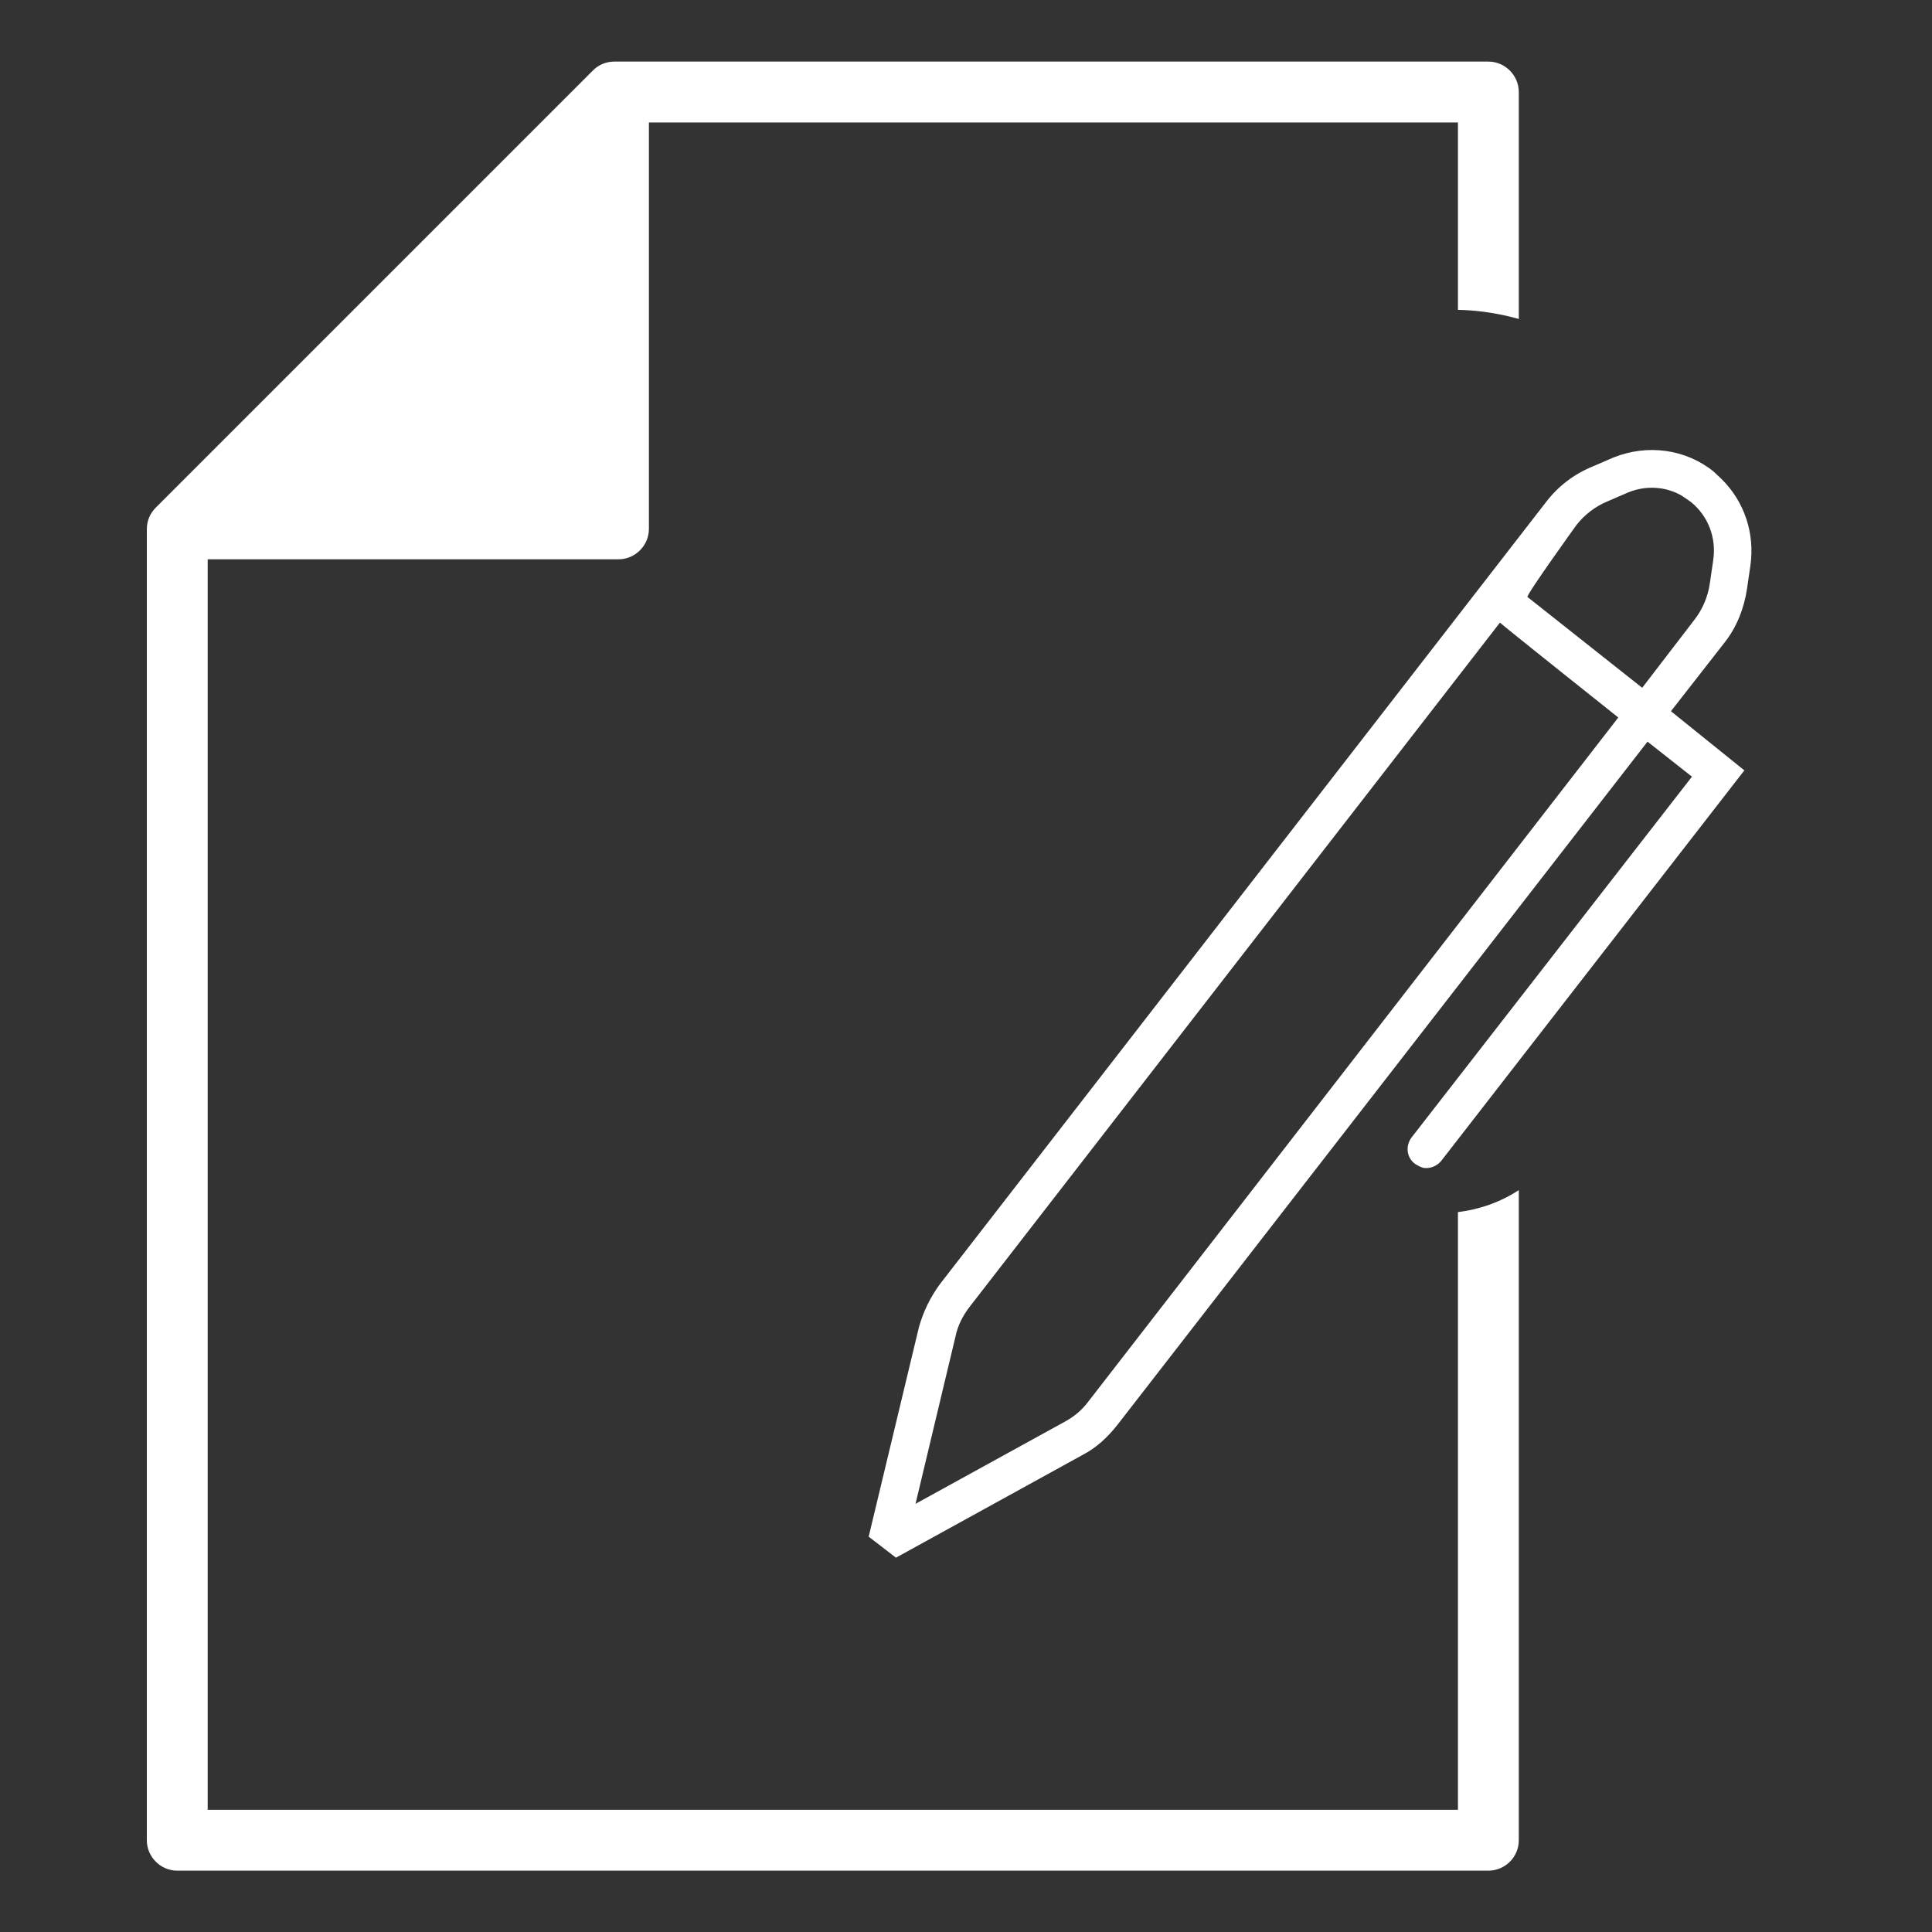 <?xml version="1.0" encoding="utf-8"?>
<!-- Generator: Adobe Illustrator 27.5.0, SVG Export Plug-In . SVG Version: 6.00 Build 0)  -->
<svg version="1.1" id="Layer_1" xmlns="http://www.w3.org/2000/svg" xmlns:xlink="http://www.w3.org/1999/xlink" x="0px" y="0px"
	 viewBox="0 0 800 800" style="enable-background:new 0 0 800 800;" xml:space="preserve">
<rect x="0" y="0" width="800" height="800" fill="#333333" stroke="none"/>
<style type="text/css">
	.st0{fill:#FFFFFF;}
</style>
<path class="st0" d="M254.4,25.5c-3.3,0-6.6,1.3-8.9,3.7l-181,181c-2.4,2.4-3.7,5.5-3.7,8.9V762c0,6.9,5.7,12.6,12.6,12.6h542.9
	c6.9,0,12.6-5.6,12.6-12.6V492.8c-7.5,4.9-16.1,8-25.2,9.1v247.5H86V231.6h170.1c6.9,0,12.6-5.7,12.6-12.6V50.7h335v77.6
	c5.8,0.1,14.1,0.8,24.2,3.5c0.3,0.1,0.7,0.2,1,0.3v-94c0-6.9-5.7-12.6-12.6-12.6C616.3,25.5,254.4,25.5,254.4,25.5z"/>
<g>
	<path id="Auto-Pen_00000066506336976410864440000002046897815296753815_" class="st0" d="M691.9,294.5l22.1-28.3
		c5.1-6.4,8.2-14.3,9.4-22.4l1.4-9.6c1.9-13.4-2.5-26.5-11.9-35.8l-3.4-3.2c-11.7-9.4-27.5-11.3-41.3-5.8l-8.8,3.8
		c-7.6,3.1-14.2,8.1-19.3,14.8L389.3,531.6c-4,5.4-7,11.5-8.8,18l-20.8,86.7L371,645l77.2-42.5c5.8-3,10.5-7.4,14.5-12.5
		l219.5-282.9l18.4,14.5L584.5,471c-2.6,3.5-2.1,8.3,1.4,10.9c1.1,0.7,2.5,1.5,3.6,1.7c2.6,0.4,5.4-0.7,7.2-2.8L722.3,319
		L691.9,294.5z M652.7,217.5c3.3-4.3,7.9-7.8,12.7-9.8l8.8-3.8c4.4-1.8,8.9-2.3,13.3-1.7c2.9,0.4,6,1.4,8.8,3l3.8,2.6
		c7.2,5.8,10.7,14.9,9.3,24.2l-1.4,9.6c-0.8,5.5-3,10.6-6.2,14.8l-21.8,28.4l-47.5-37.6C631.6,246.8,652.7,217.5,652.7,217.5z
		 M450.7,580.3c-2.6,3.5-5.9,6.3-9.8,8.4l-61.8,34l16.6-69.5c0.9-4.3,3-8.5,5.9-12.2l219.5-283.2c0.5,0.7,49,39.3,49,39.3
		L450.7,580.3z"/>
</g>
</svg>
